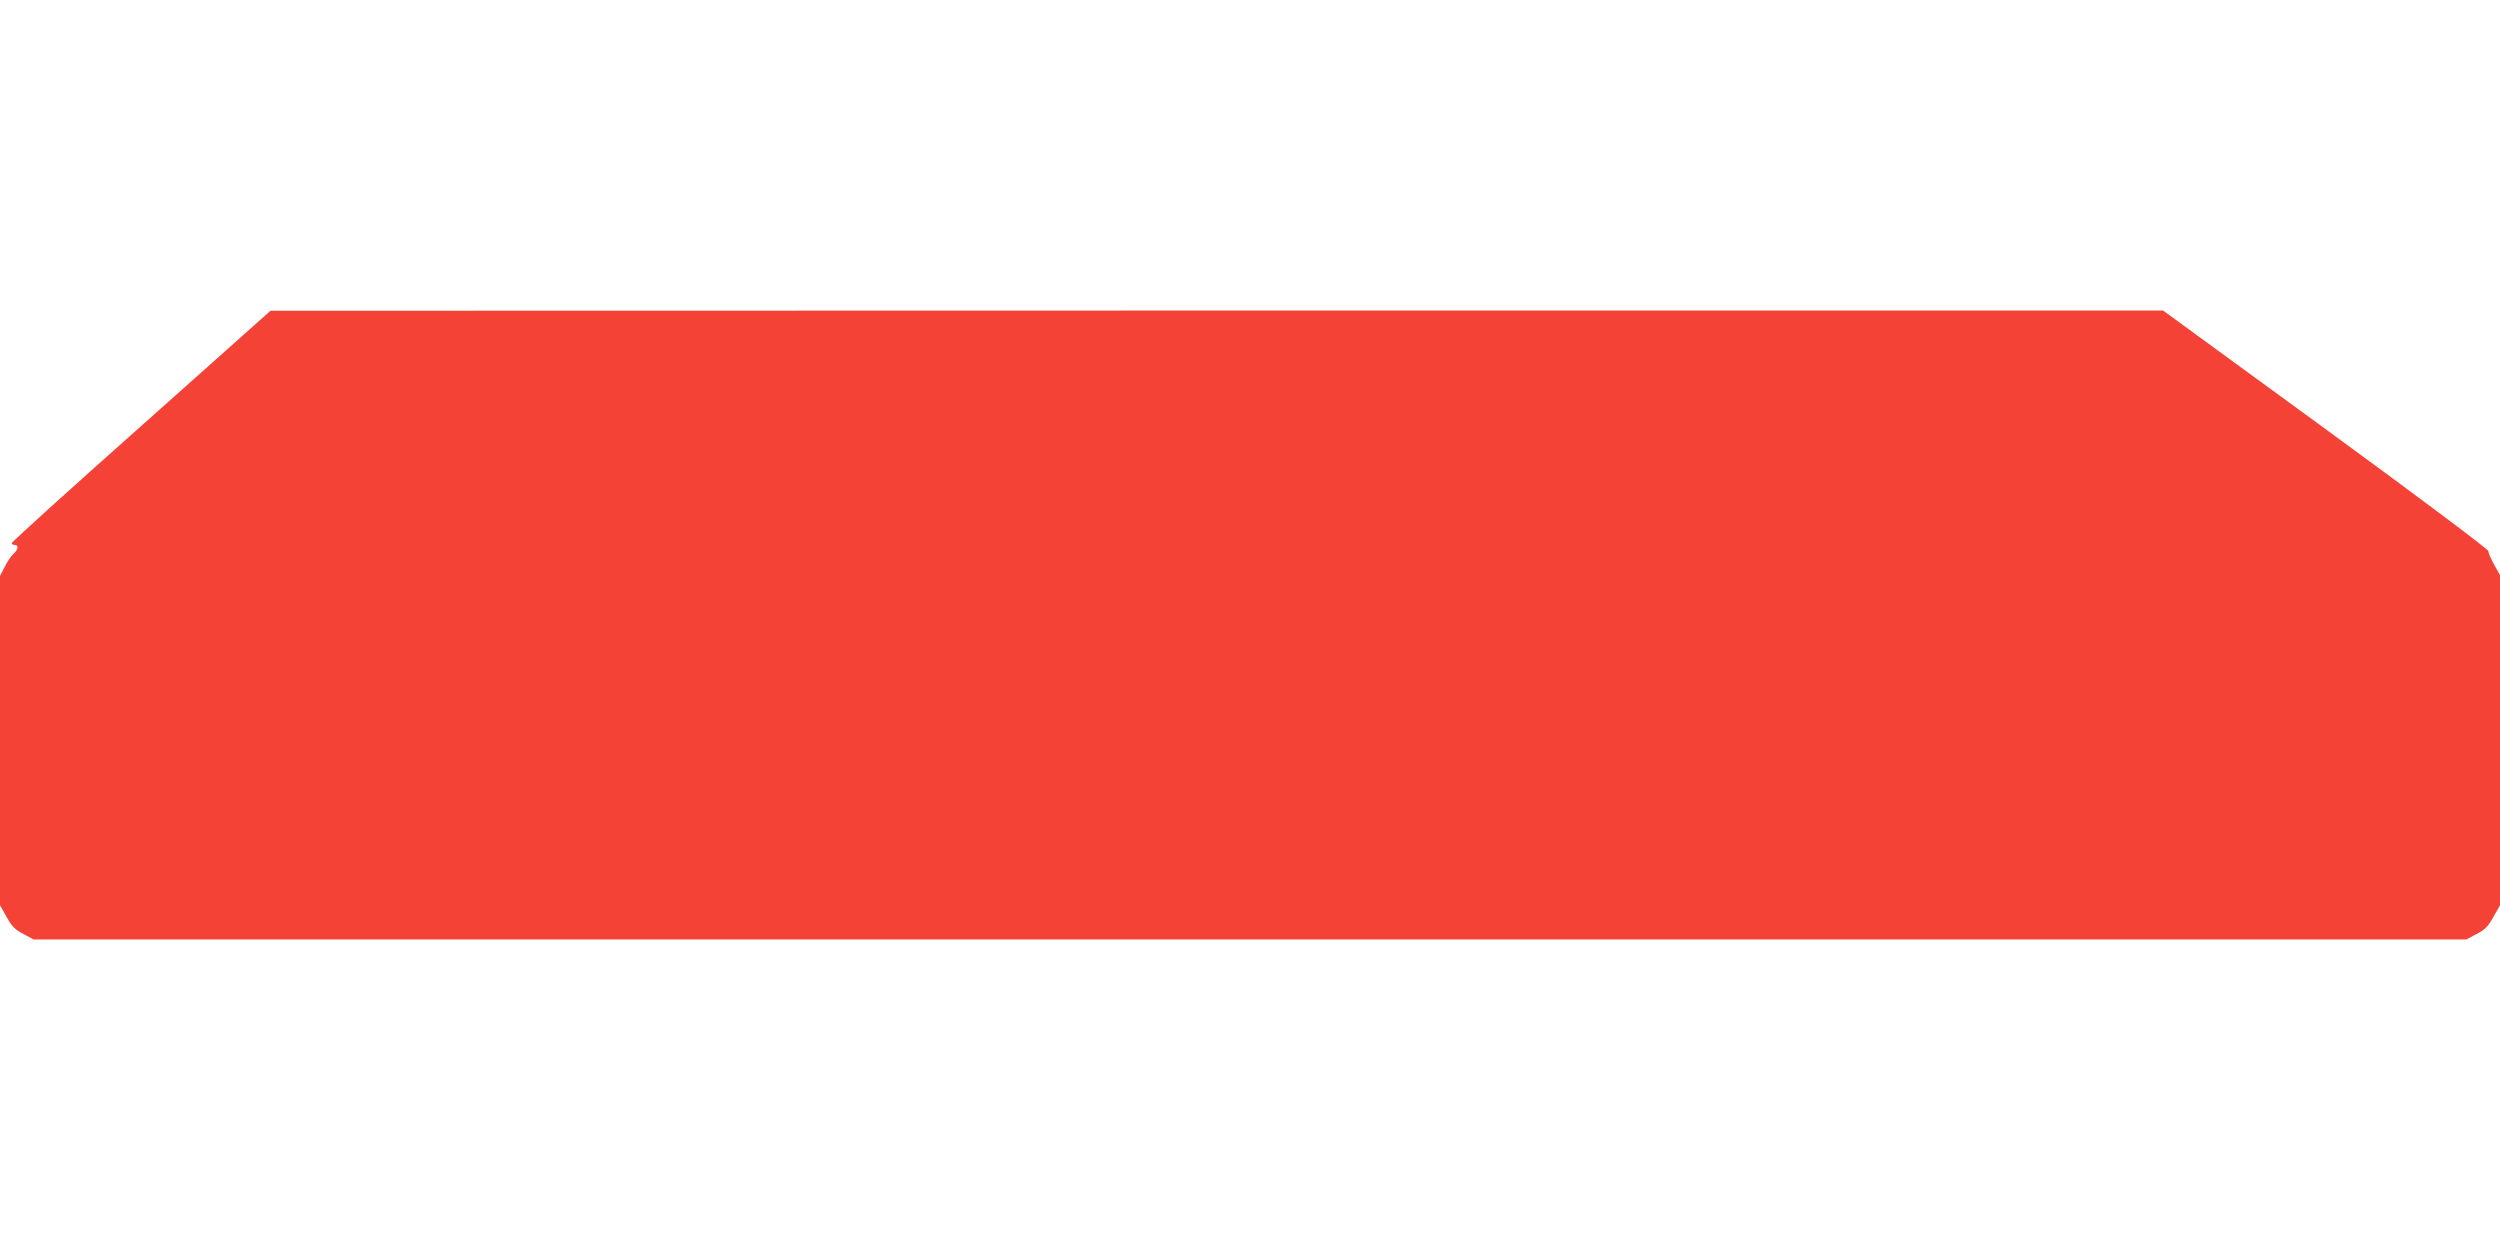 <?xml version="1.0" standalone="no"?>
<!DOCTYPE svg PUBLIC "-//W3C//DTD SVG 20010904//EN"
 "http://www.w3.org/TR/2001/REC-SVG-20010904/DTD/svg10.dtd">
<svg version="1.0" xmlns="http://www.w3.org/2000/svg"
 width="1280pt" height="640pt" viewBox="0 0 1280 640"
 preserveAspectRatio="xMidYMid meet">
<g transform="translate(0,640) scale(0.1,-0.1)"
fill="#f44336" stroke="none">
<path d="M723 4219 c-365 -324 -663 -594 -663 -600 0 -5 7 -9 15 -9 22 0 18
-24 -6 -46 -12 -10 -32 -40 -45 -66 l-24 -47 0 -843 0 -843 34 -60 c27 -49 43
-65 86 -87 l52 -28 6228 0 6228 0 52 28 c43 22 59 38 86 87 l34 60 0 845 0
845 -30 54 c-17 30 -30 61 -30 70 -1 9 -343 266 -833 624 l-832 607 -4845 0
-4845 -1 -662 -590z"/>
</g>
</svg>
